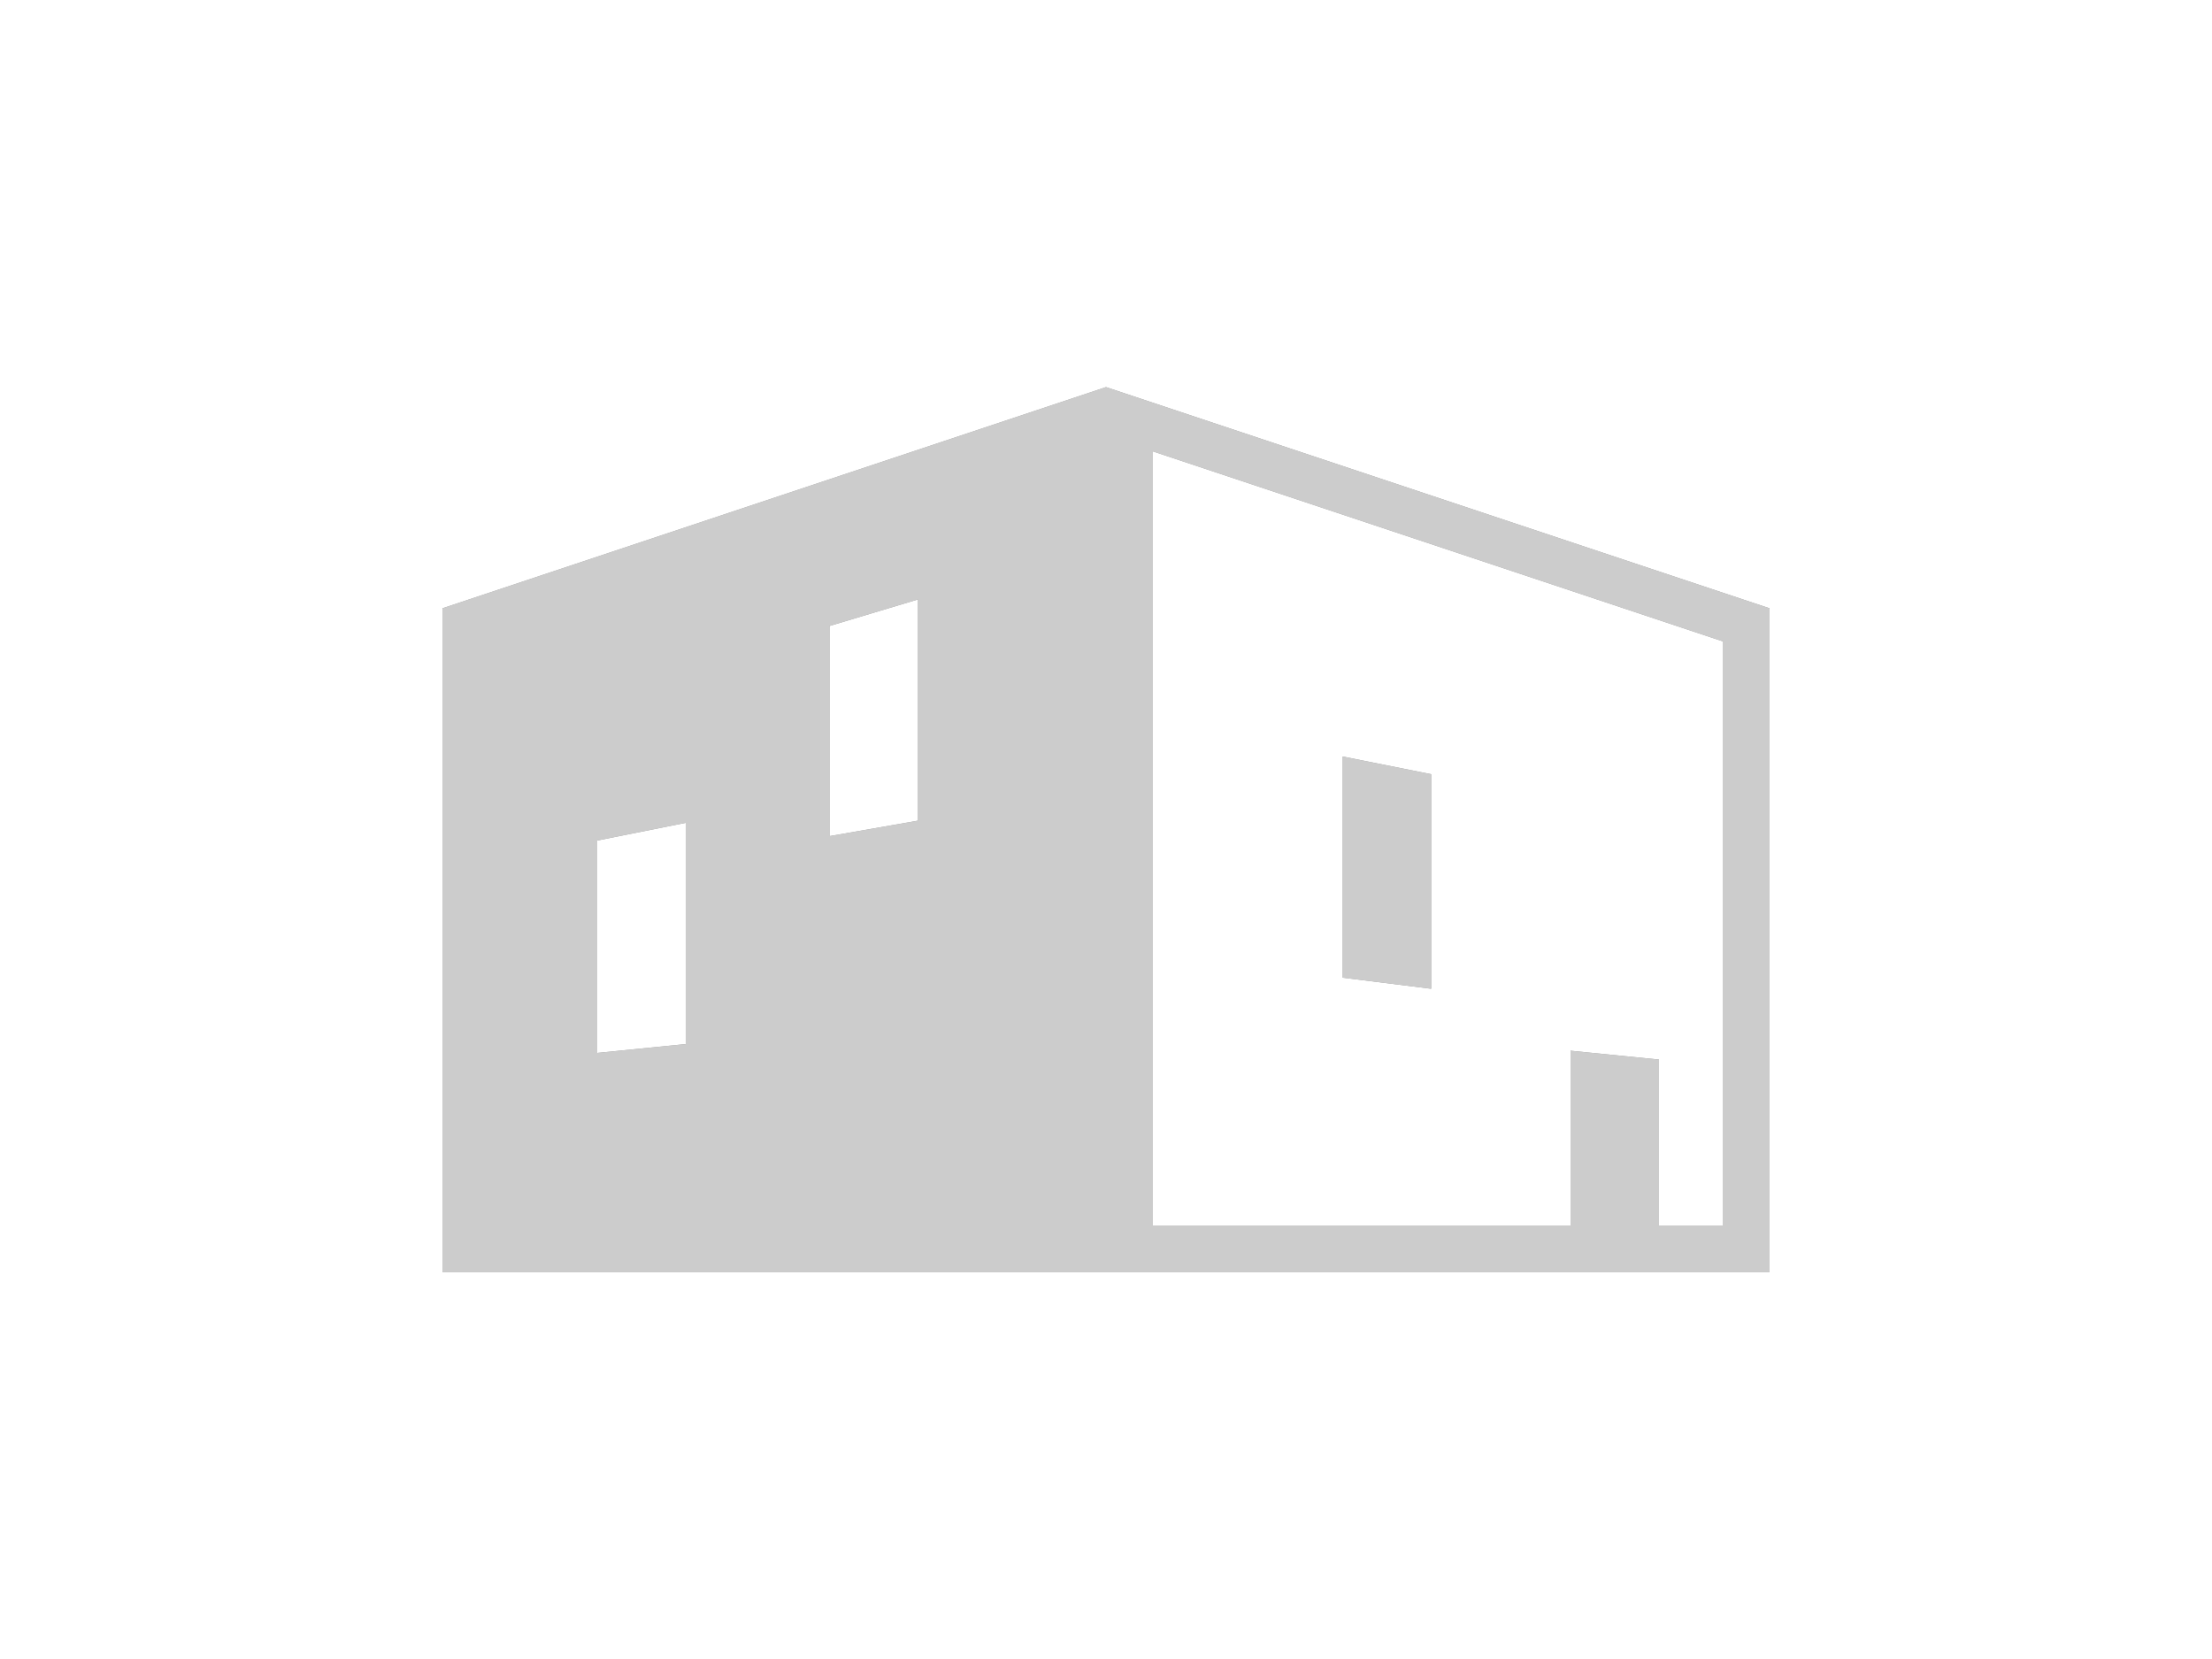 <?xml version="1.0" encoding="utf-8"?>
<!-- Generator: Adobe Illustrator 25.4.1, SVG Export Plug-In . SVG Version: 6.00 Build 0)  -->
<svg version="1.1" id="レイヤー_1" xmlns="http://www.w3.org/2000/svg" xmlns:xlink="http://www.w3.org/1999/xlink" x="0px"
	 y="0px" width="100px" height="75px" viewBox="0 0 100 75" style="enable-background:new 0 0 100 75;" xml:space="preserve">
<style type="text/css">
	.st0{fill:#999999;}
	.st1{fill:#CCCCCC;}
</style>
<g>
	<path class="st0" d="M50,17.5L50,17.5l-30,10v30h60v-30L50,17.5z M31,47.2l-4,0.4V38l4-0.8V47.2z M41.5,37.1l-4,0.7v-9.5l4-1.2
		V37.1z M77.9,55.4H75v-7.5l-4-0.4v7.9H52.1v-35L77.9,29L77.9,55.4z"/>
	<polygon class="st0" points="64.7,35 60.7,34.2 60.7,44.2 64.7,44.7 	"/>
	<path class="st1" d="M50,17.5L50,17.5l-30,10v30h60v-30L50,17.5z M31,47.2l-4,0.4V38l4-0.8V47.2z M41.5,37.1l-4,0.7v-9.5l4-1.2
		V37.1z M77.9,55.4H75v-7.5l-4-0.4v7.9H52.1v-35L77.9,29L77.9,55.4z"/>
	<polygon class="st1" points="64.7,35 60.7,34.2 60.7,44.2 64.7,44.7 	"/>
</g>
<g>
</g>
<g>
</g>
<g>
</g>
<g>
</g>
<g>
</g>
<g>
</g>
<g>
</g>
<g>
</g>
<g>
</g>
<g>
</g>
<g>
</g>
<g>
</g>
<g>
</g>
<g>
</g>
<g>
</g>
</svg>
